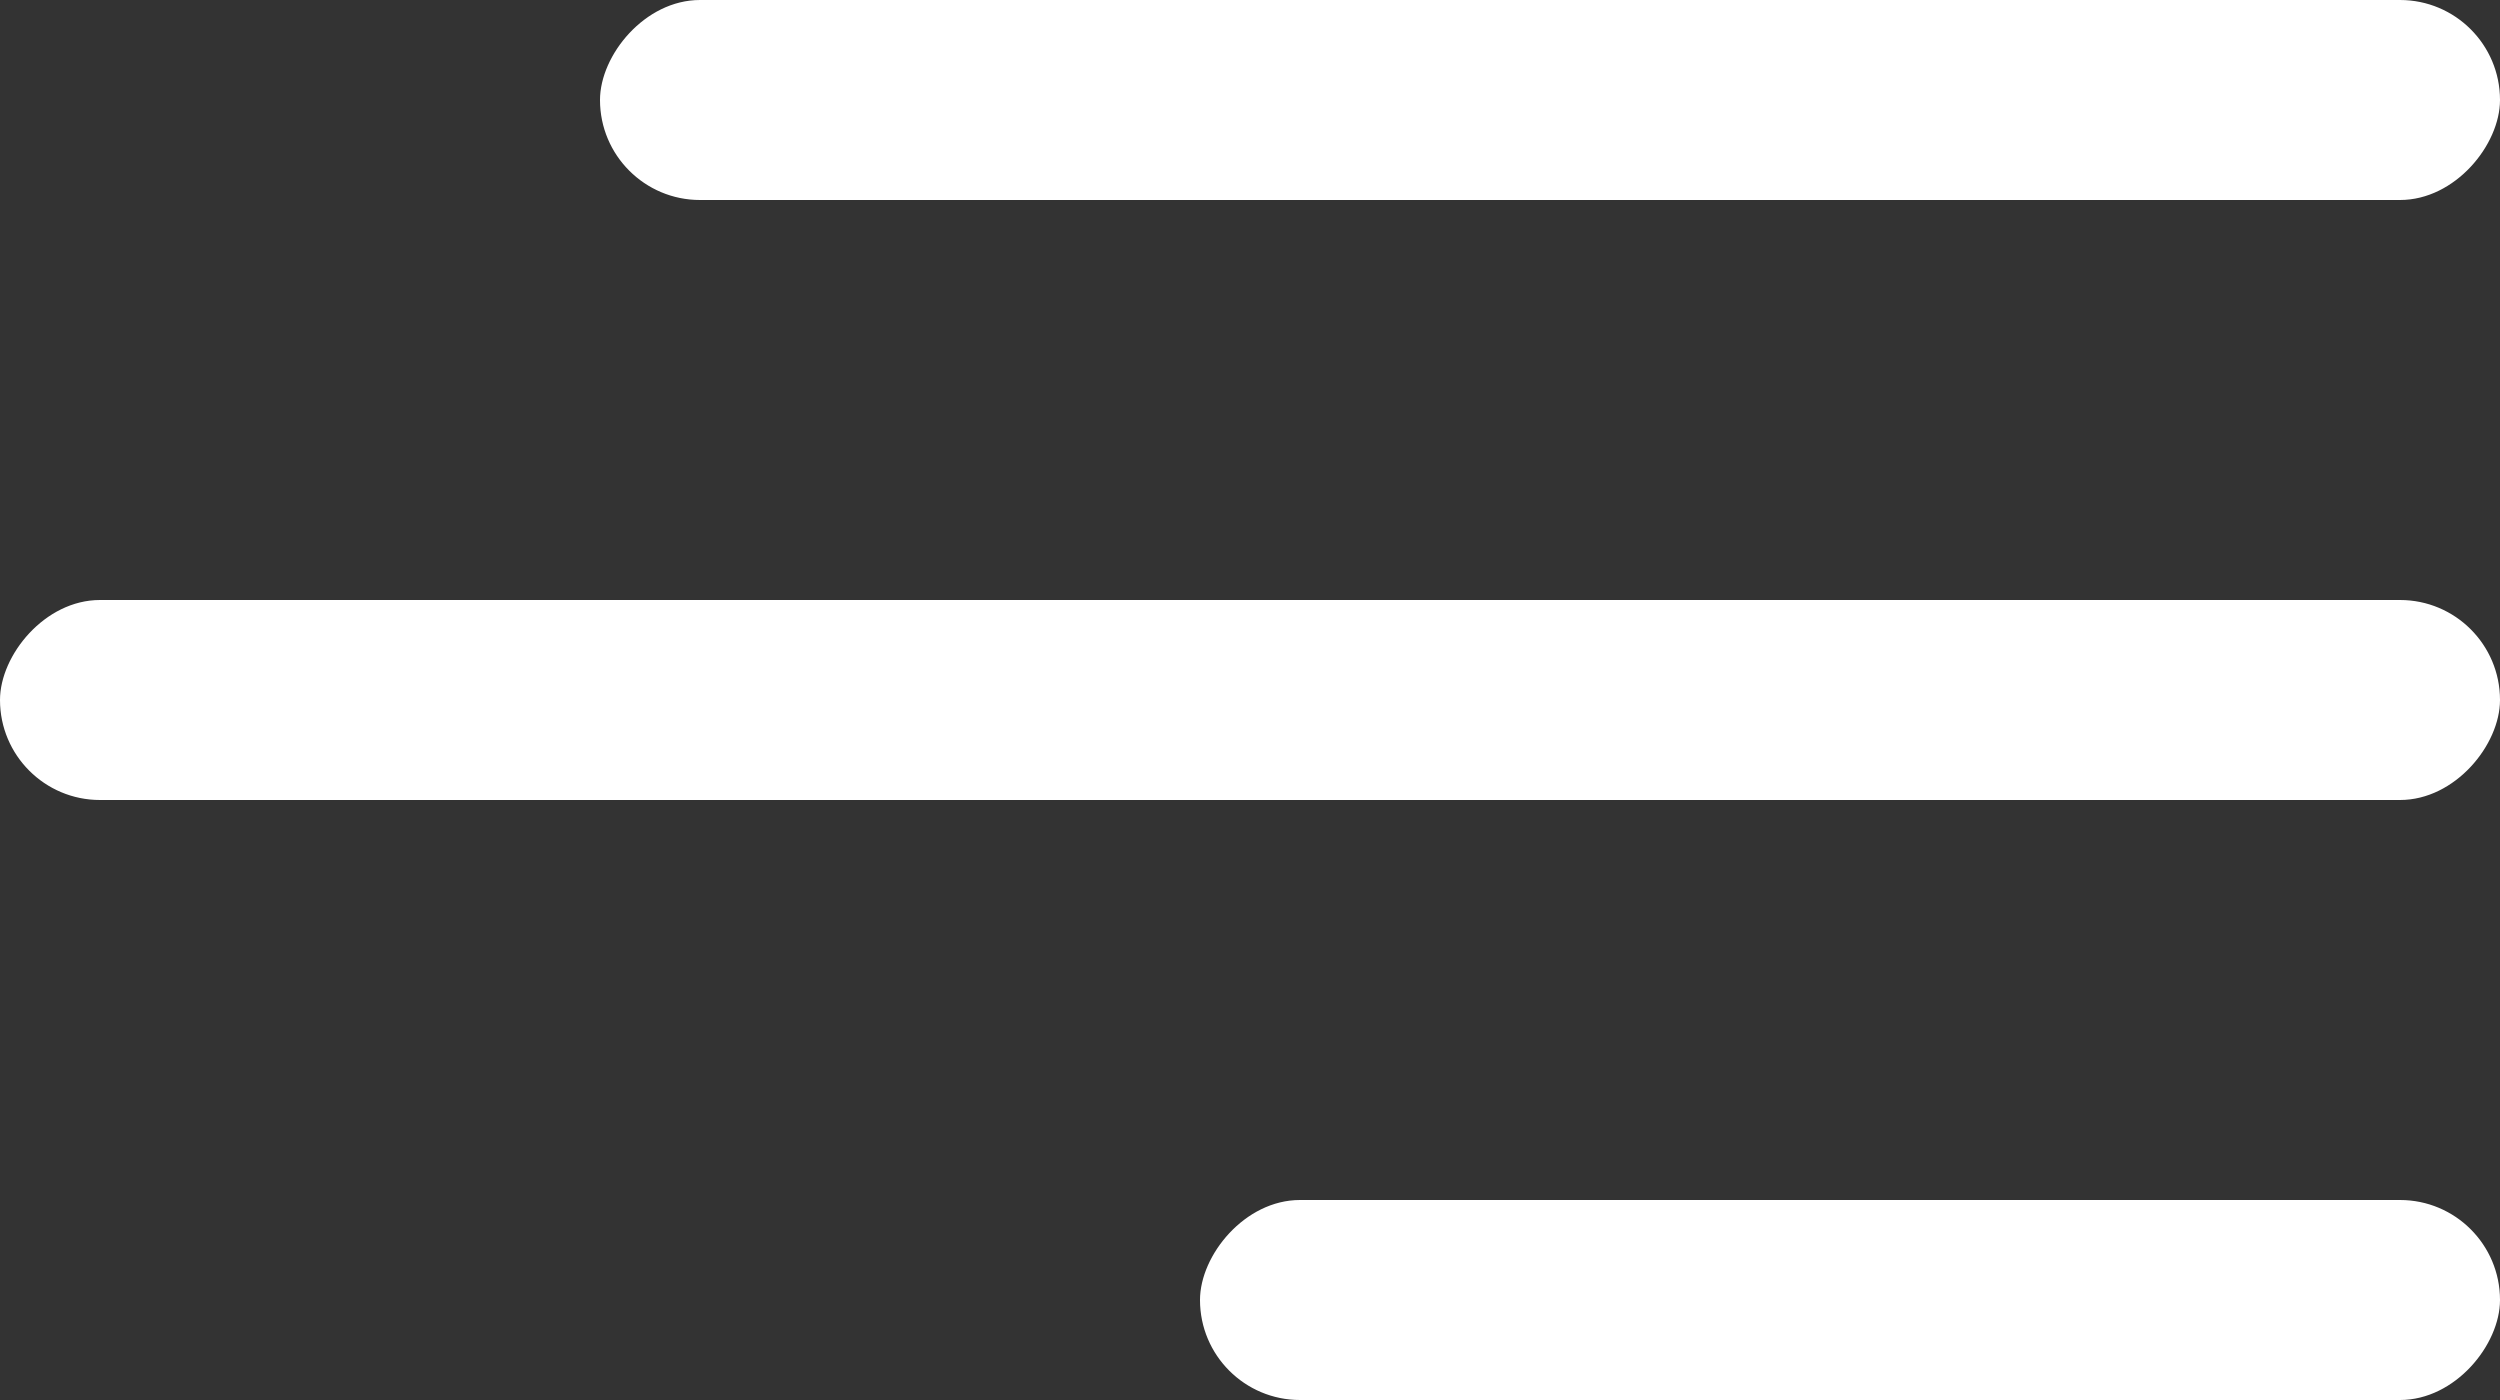 <?xml version="1.0" encoding="UTF-8"?> <svg xmlns="http://www.w3.org/2000/svg" width="25" height="14" viewBox="0 0 25 14" fill="none"><rect x="0" y="0" width="25" height="14" fill="#333333" stroke="none"/><rect width="19" height="2" rx="1" transform="matrix(-1 0 0 1 25 0)" fill="white"></rect><rect width="13" height="2" rx="1" transform="matrix(-1 0 0 1 25 12)" fill="white"></rect><rect width="25" height="2" rx="1" transform="matrix(-1 0 0 1 25 6)" fill="white"></rect></svg> 